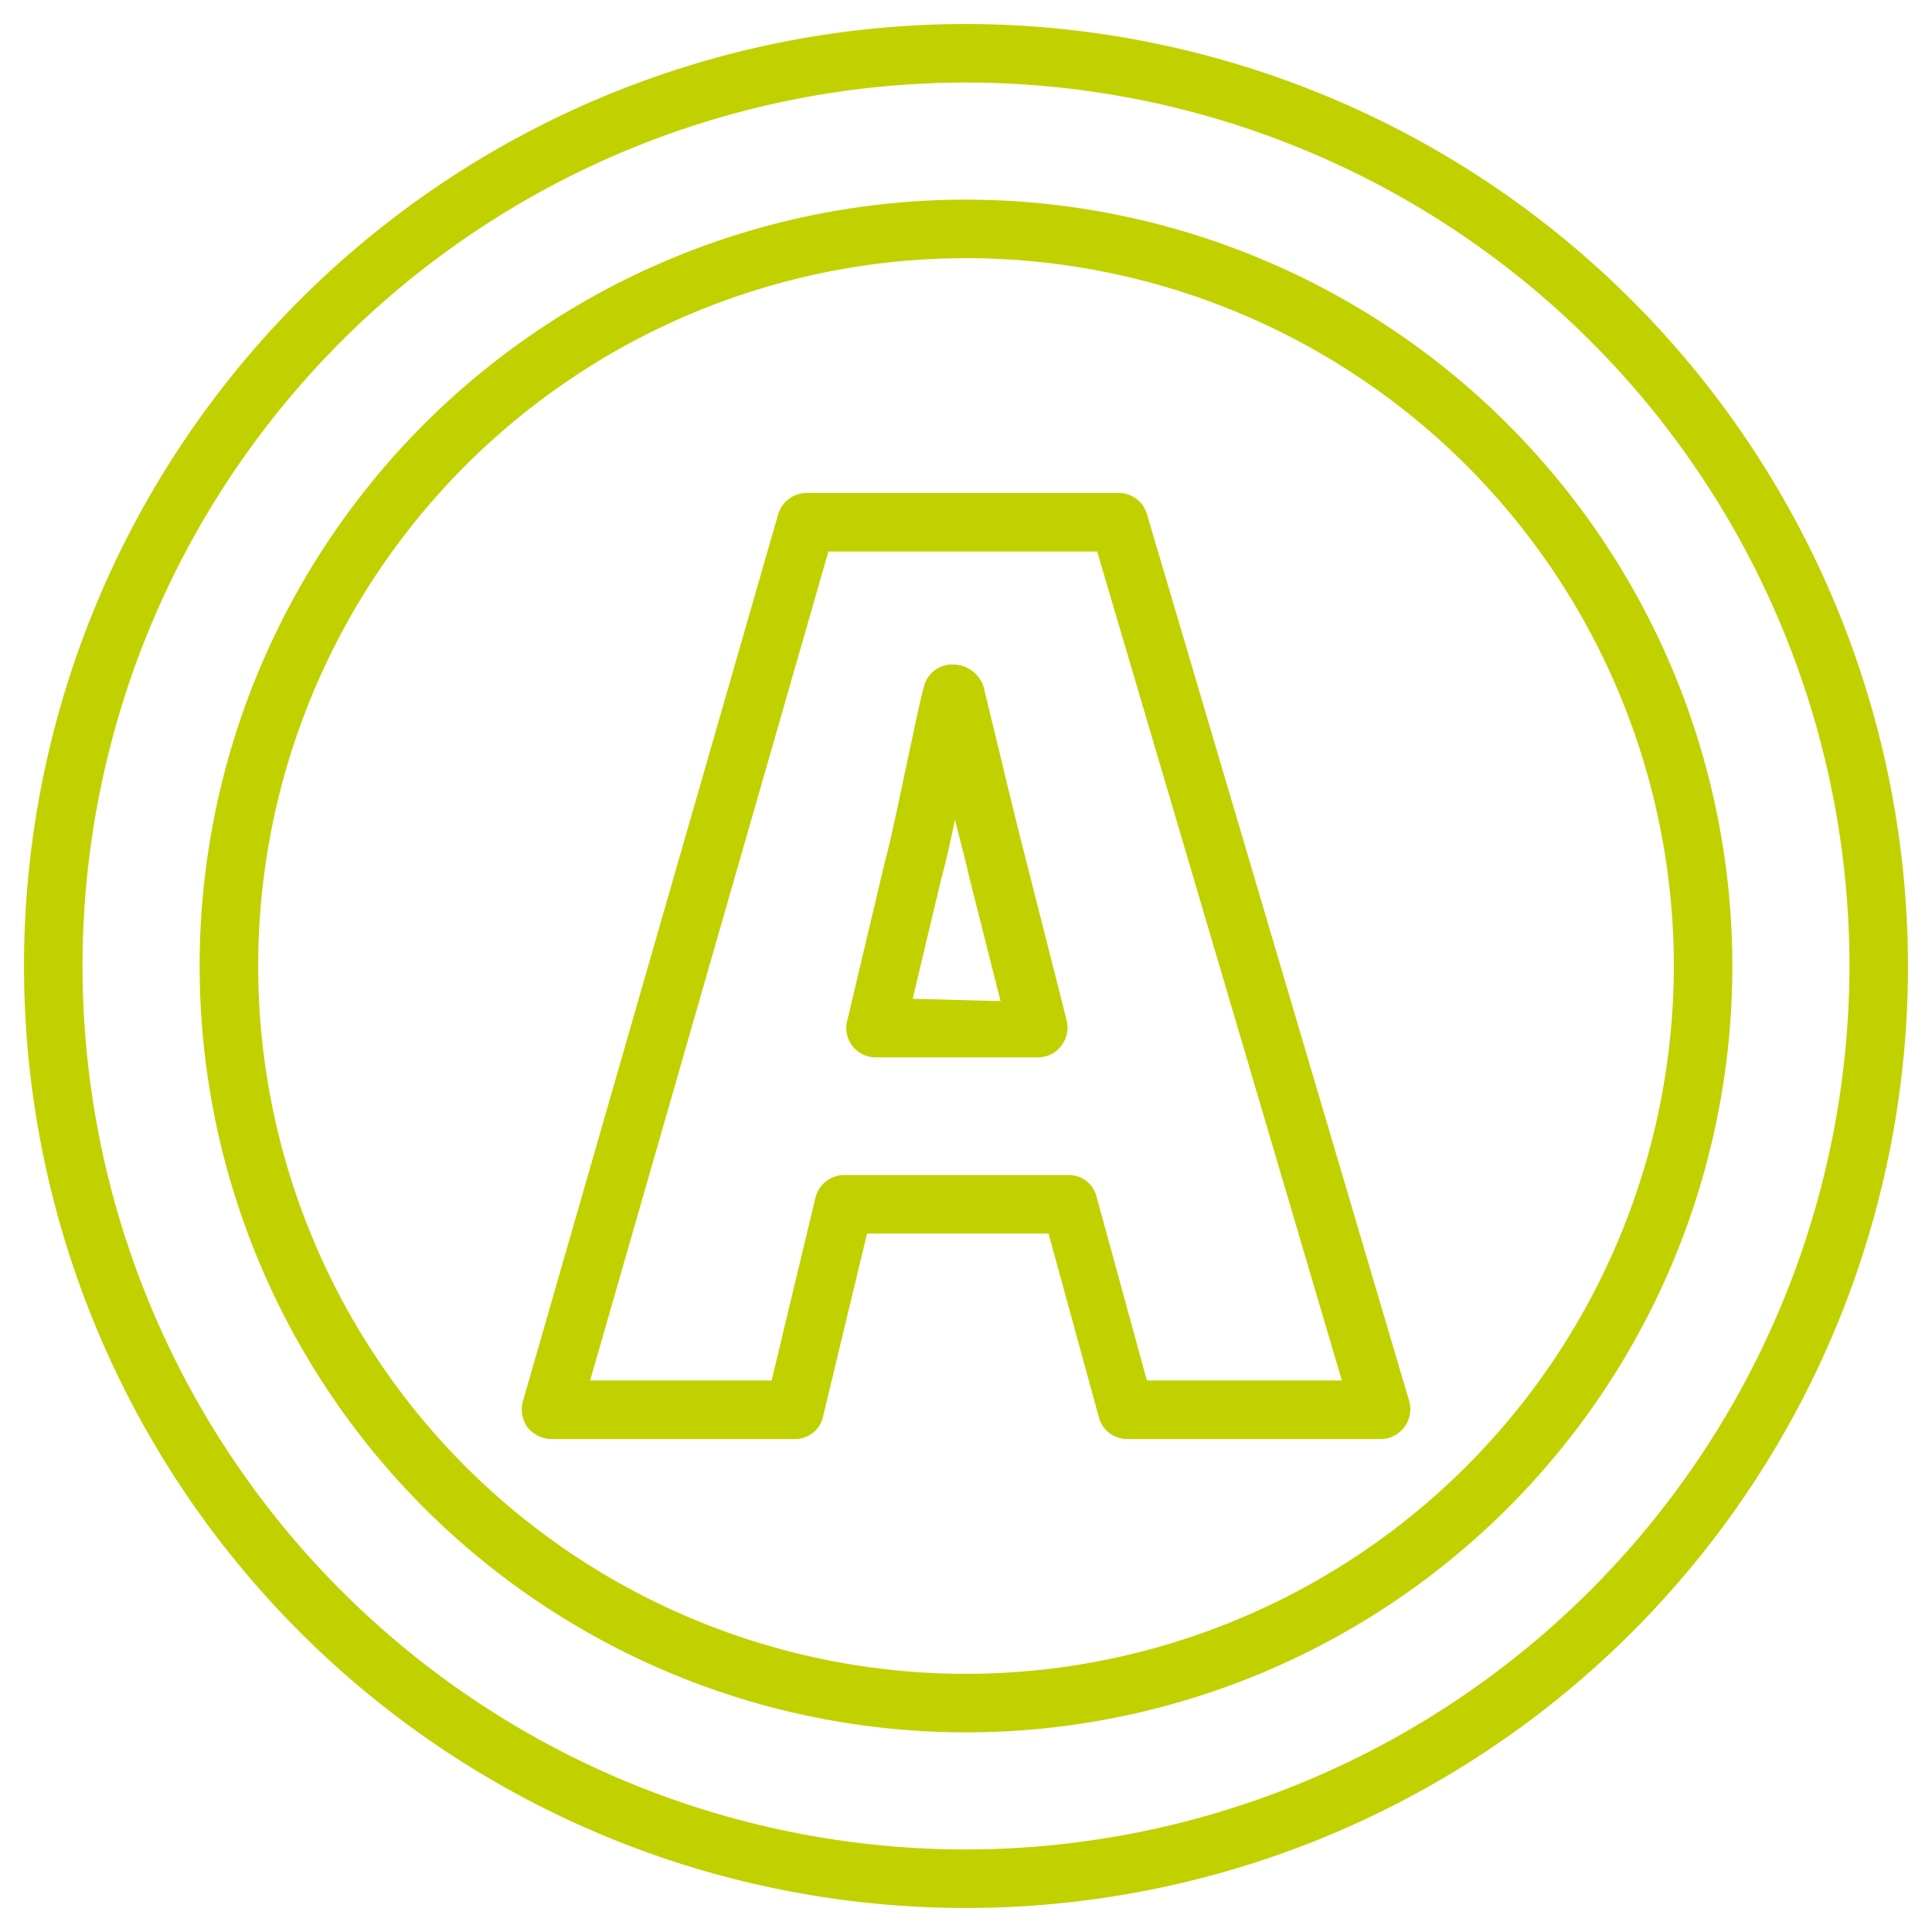 <?xml version="1.0" encoding="UTF-8"?> <svg xmlns="http://www.w3.org/2000/svg" id="Calque_1" data-name="Calque 1" viewBox="0 0 33 33"><defs><style>.cls-1{fill:#c1d100;}</style></defs><title>autoecole</title><path class="cls-1" d="M16.5.41A16.09,16.09,0,1,0,32.59,16.5,16.11,16.11,0,0,0,16.5.41Zm0,31.18A15.09,15.09,0,1,1,31.59,16.5,15.11,15.11,0,0,1,16.5,31.59Z"></path><path class="cls-1" d="M16.5,3.41A13.09,13.09,0,1,0,29.59,16.5,13.1,13.1,0,0,0,16.5,3.41Zm0,25.18A12.09,12.09,0,1,1,28.59,16.5,12.1,12.1,0,0,1,16.5,28.59Z"></path><path class="cls-1" d="M19.59,8.78a.5.5,0,0,0-.48-.36H13.78a.51.51,0,0,0-.49.37L8.93,23.94a.53.53,0,0,0,.08.44.54.54,0,0,0,.4.2h4.16a.49.49,0,0,0,.49-.39l.75-3.12h3.1l.86,3.14a.5.5,0,0,0,.48.37h4.34a.51.51,0,0,0,.48-.65Zm0,14.8-.86-3.14a.49.49,0,0,0-.48-.37H14.42a.51.51,0,0,0-.49.38l-.75,3.13h-3.1L14.15,9.42h4.59l4.18,14.16Z"></path><path class="cls-1" d="M17.53,14.71c-.14-.54-.31-1.24-.47-1.91l-.26-1.07a.55.55,0,0,0-.53-.38.5.5,0,0,0-.49.38c-.11.43-.21.94-.32,1.45s-.23,1.11-.35,1.56l-.64,2.7a.5.5,0,0,0,.48.62h2.78a.49.49,0,0,0,.4-.2.51.51,0,0,0,.09-.43Zm-1.94,2.35L16.08,15c.08-.29.16-.64.23-1,.09.35.18.69.25,1l.53,2.1Z"></path></svg> 